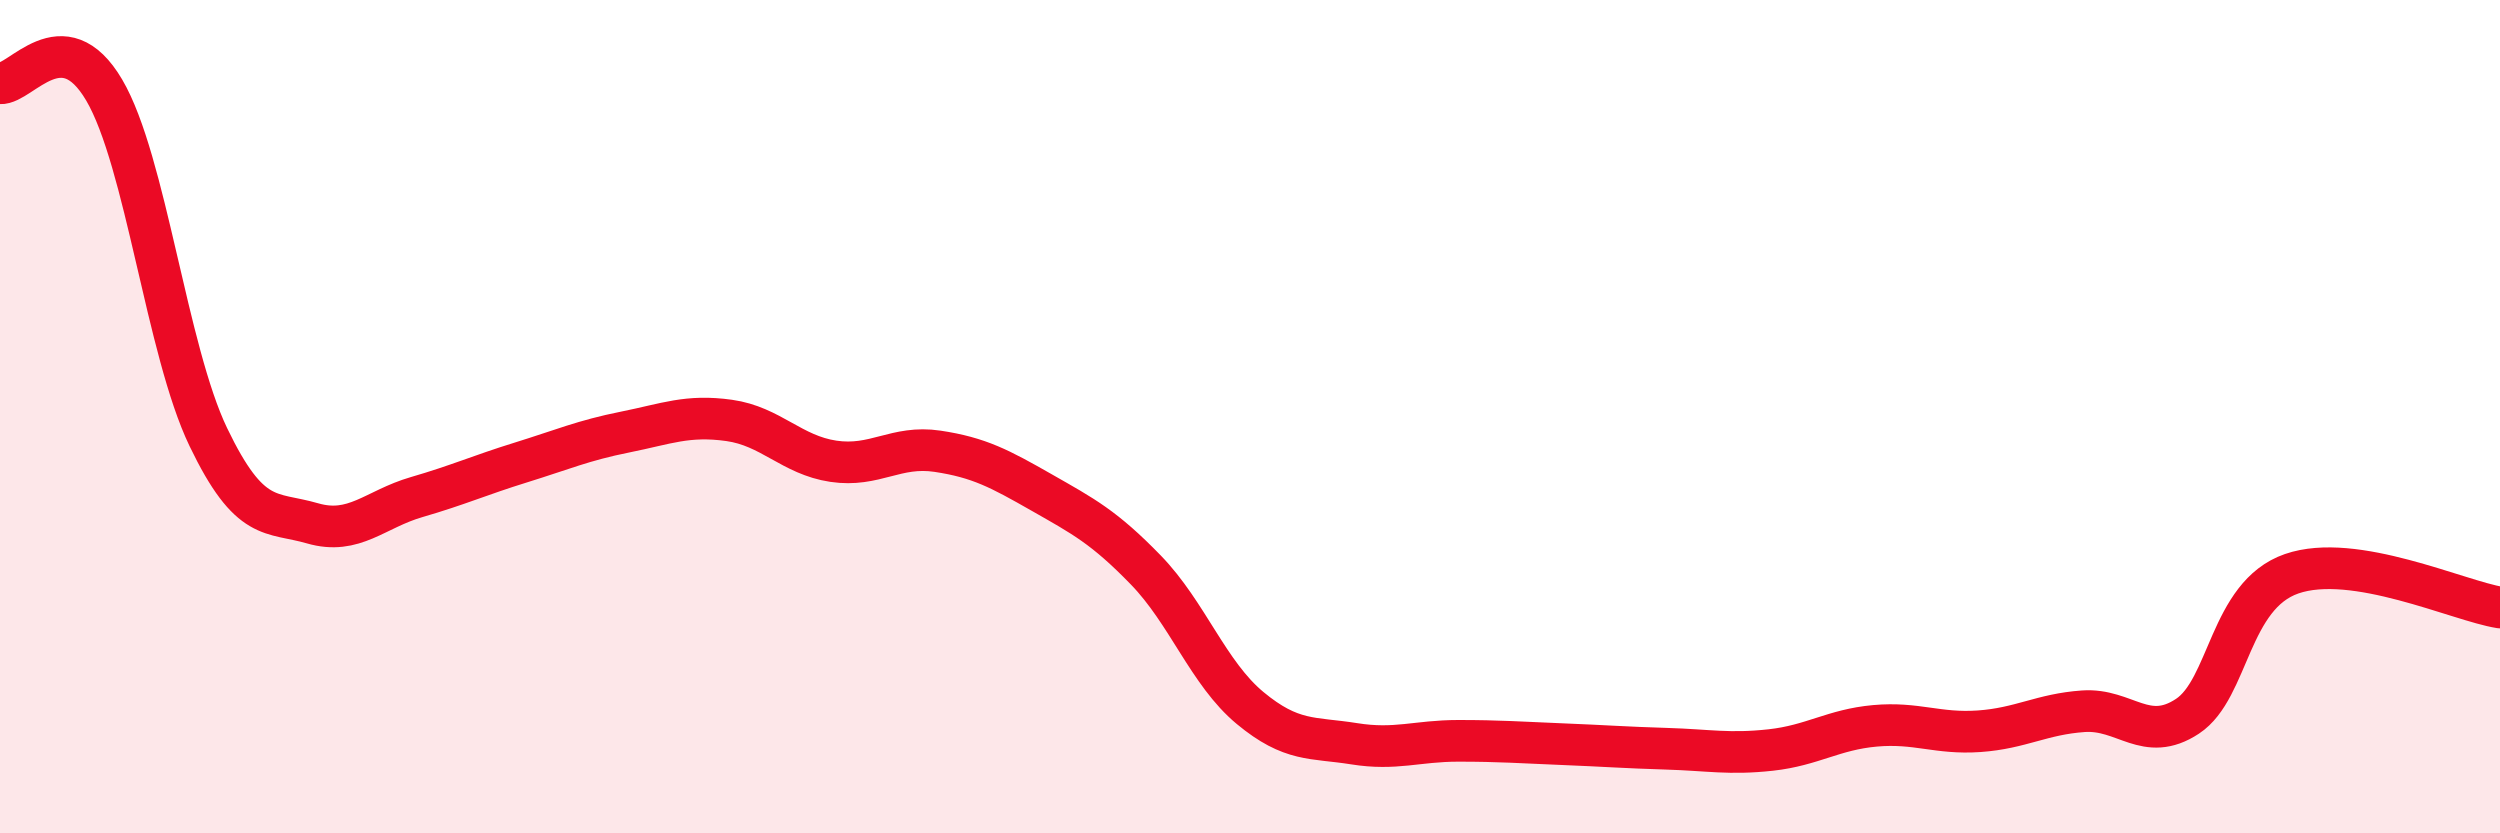 
    <svg width="60" height="20" viewBox="0 0 60 20" xmlns="http://www.w3.org/2000/svg">
      <path
        d="M 0,2 C 0.5,2.03 1.5,0.46 2.5,2.16 C 3.5,3.86 4,8.41 5,10.49 C 6,12.57 6.5,12.27 7.5,12.56 C 8.5,12.85 9,12.22 10,11.93 C 11,11.64 11.5,11.41 12.5,11.1 C 13.5,10.79 14,10.57 15,10.37 C 16,10.17 16.5,9.95 17.5,10.09 C 18.5,10.23 19,10.92 20,11.07 C 21,11.22 21.5,10.68 22.5,10.83 C 23.5,10.98 24,11.25 25,11.82 C 26,12.39 26.5,12.65 27.5,13.68 C 28.5,14.71 29,16.16 30,16.99 C 31,17.82 31.5,17.69 32.5,17.85 C 33.5,18.01 34,17.78 35,17.78 C 36,17.78 36.5,17.82 37.5,17.86 C 38.5,17.9 39,17.94 40,17.97 C 41,18 41.5,18.11 42.5,18 C 43.5,17.89 44,17.51 45,17.42 C 46,17.33 46.5,17.62 47.5,17.55 C 48.5,17.48 49,17.14 50,17.07 C 51,17 51.5,17.85 52.5,17.19 C 53.5,16.53 53.5,14.29 55,13.77 C 56.5,13.25 59,14.42 60,14.58L60 20L0 20Z"
        fill="#EB0A25"
        opacity="0.1"
        stroke-linecap="round"
        stroke-linejoin="round"
      />
      <path
        d="M 0,2 C 0.5,2.03 1.5,0.46 2.5,2.16 C 3.5,3.86 4,8.41 5,10.49 C 6,12.57 6.5,12.27 7.5,12.56 C 8.5,12.85 9,12.22 10,11.93 C 11,11.64 11.5,11.41 12.5,11.1 C 13.5,10.79 14,10.57 15,10.37 C 16,10.17 16.5,9.95 17.5,10.09 C 18.5,10.23 19,10.92 20,11.07 C 21,11.22 21.5,10.68 22.5,10.83 C 23.5,10.98 24,11.25 25,11.82 C 26,12.39 26.5,12.65 27.5,13.68 C 28.5,14.71 29,16.16 30,16.99 C 31,17.82 31.5,17.69 32.5,17.85 C 33.5,18.01 34,17.78 35,17.78 C 36,17.78 36.5,17.82 37.5,17.86 C 38.5,17.9 39,17.94 40,17.97 C 41,18 41.5,18.11 42.5,18 C 43.5,17.89 44,17.51 45,17.42 C 46,17.33 46.5,17.62 47.5,17.55 C 48.5,17.48 49,17.14 50,17.07 C 51,17 51.5,17.85 52.5,17.19 C 53.5,16.53 53.5,14.29 55,13.77 C 56.5,13.25 59,14.42 60,14.58"
        stroke="#EB0A25"
        stroke-width="1"
        fill="none"
        stroke-linecap="round"
        stroke-linejoin="round"
      />
    </svg>
  